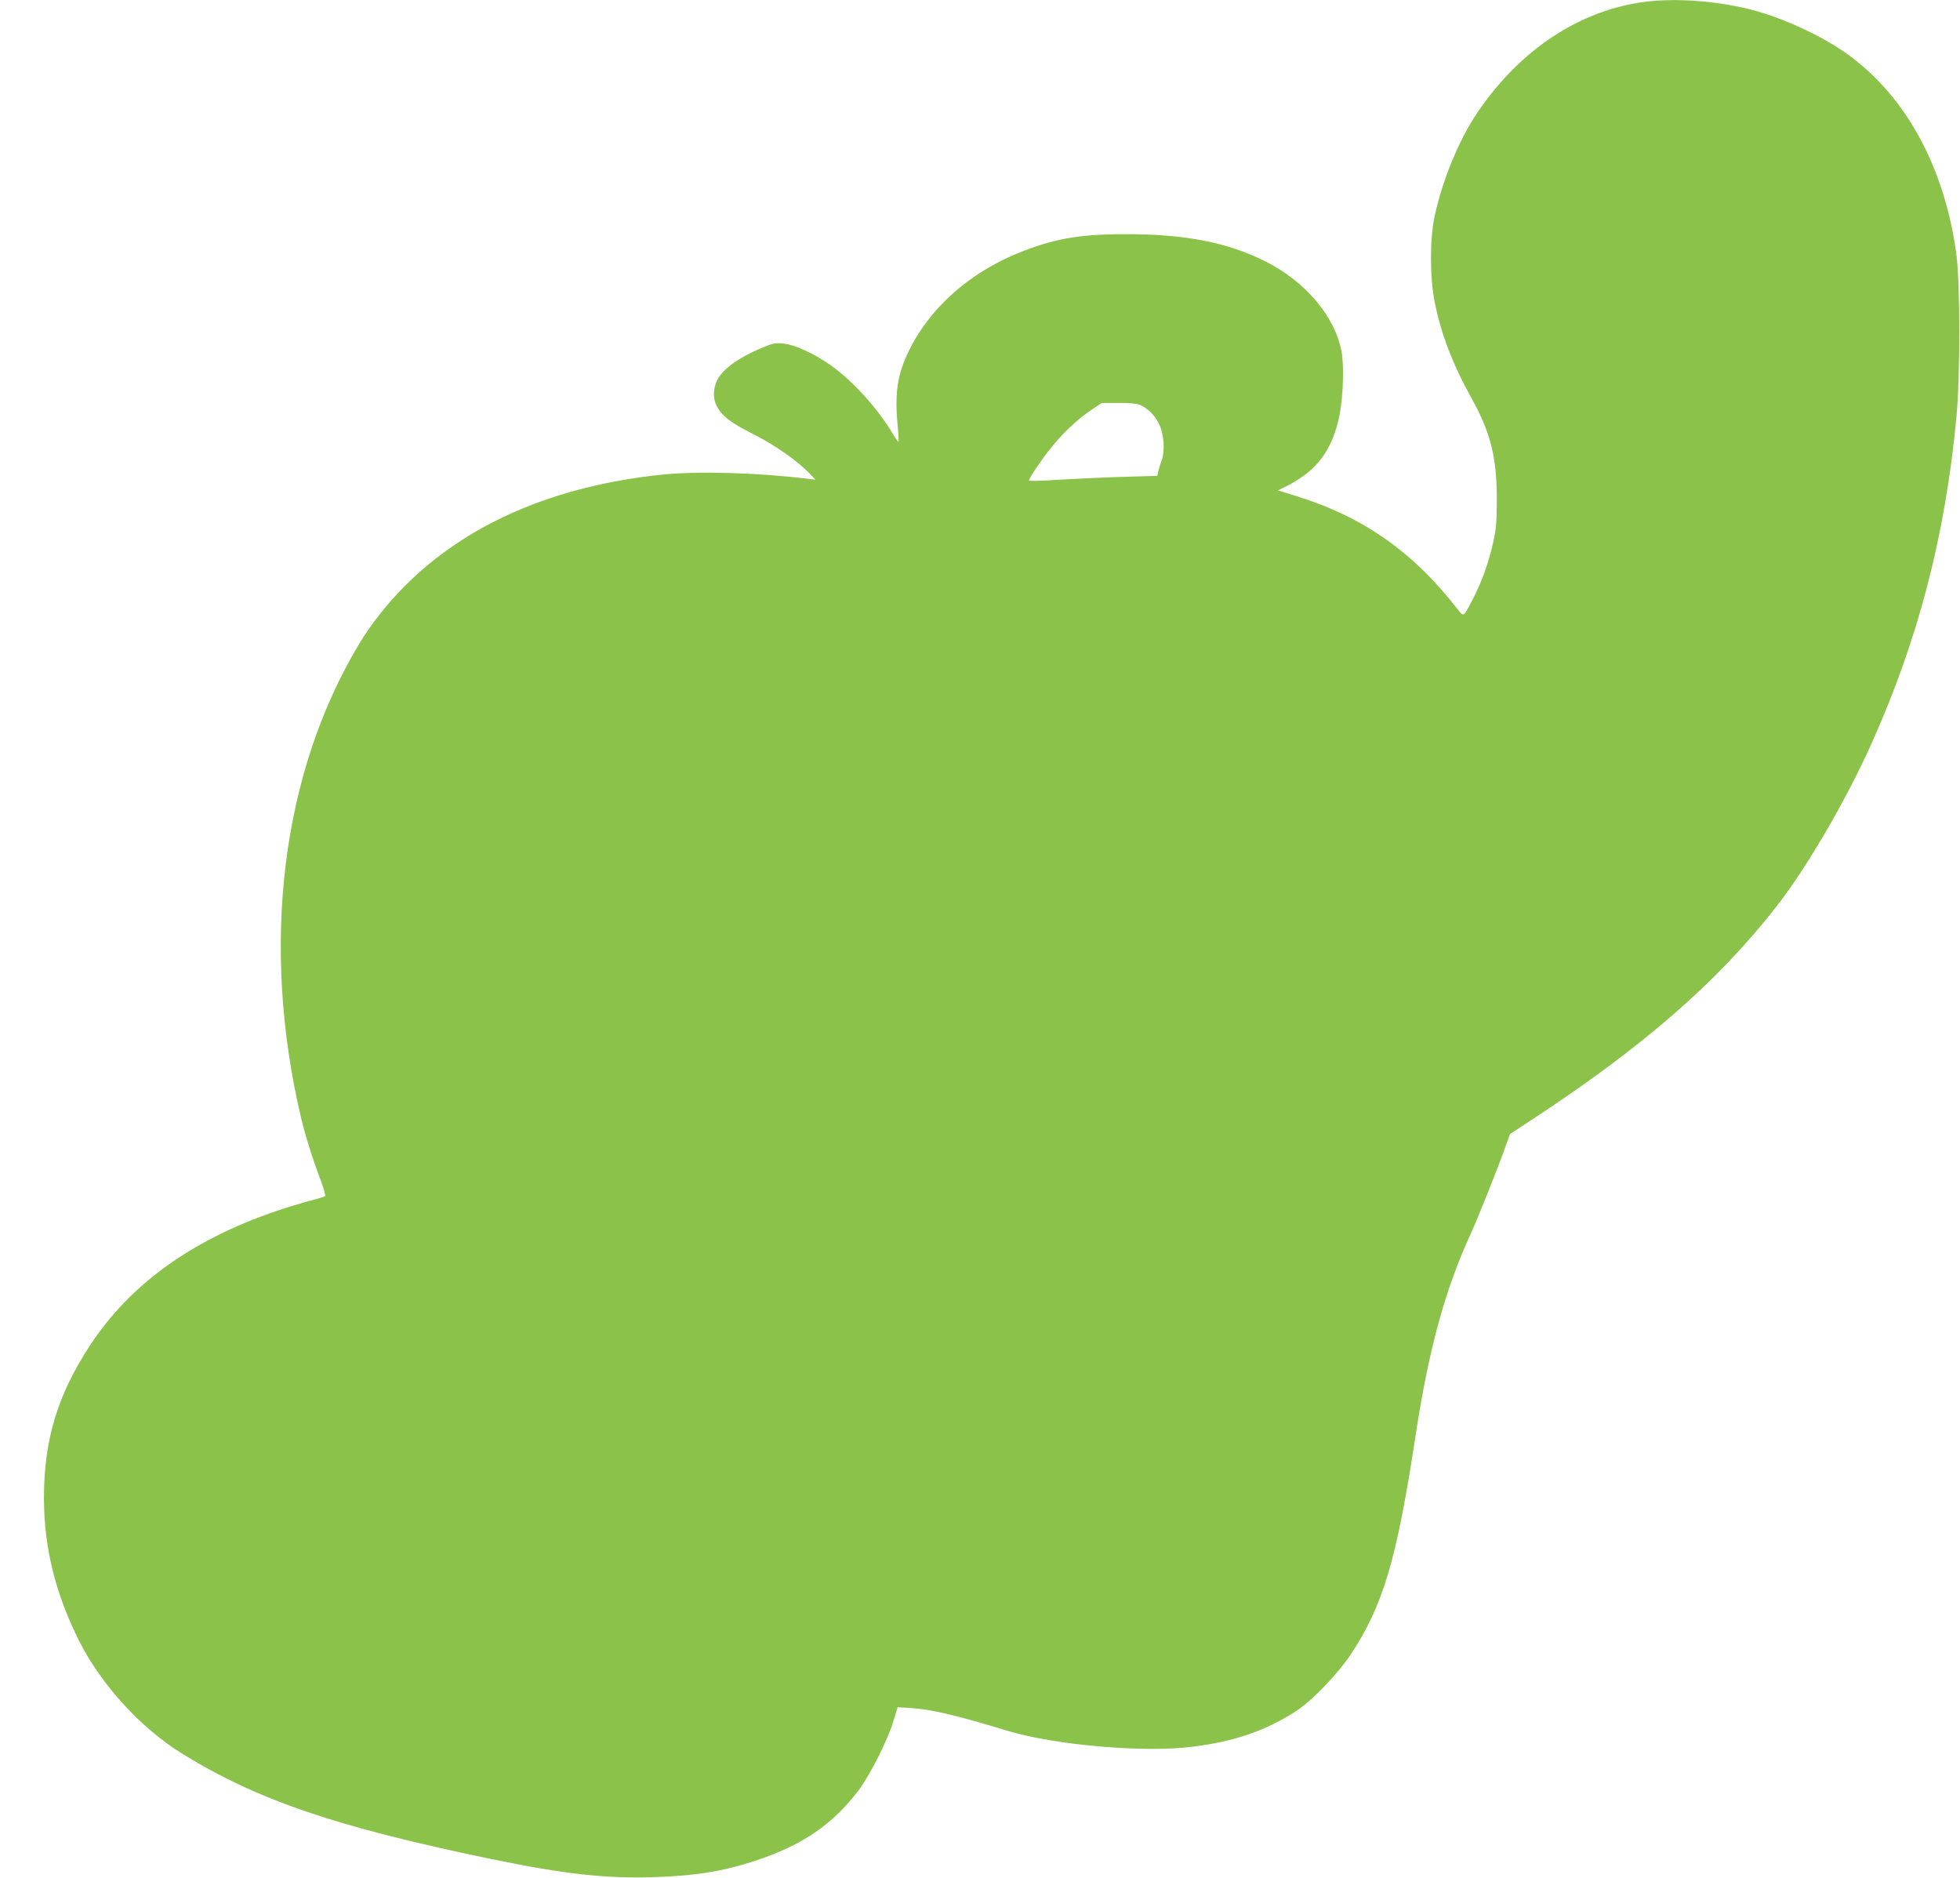 <?xml version="1.0" standalone="no"?>
<!DOCTYPE svg PUBLIC "-//W3C//DTD SVG 20010904//EN"
 "http://www.w3.org/TR/2001/REC-SVG-20010904/DTD/svg10.dtd">
<svg version="1.0" xmlns="http://www.w3.org/2000/svg"
 width="1280pt" height="1226pt" viewBox="0 0 1280 1226"
 preserveAspectRatio="xMidYMid meet">
<g transform="translate(0,1226) scale(0.1,-0.1)"
fill="#8bc34a" stroke="none">
<path d="M10758 12250 c-435 -51 -832 -312 -1113 -730 -119 -177 -226 -439
-276 -672 -32 -149 -32 -396 0 -558 42 -212 117 -407 245 -638 120 -216 161
-380 161 -647 0 -152 -4 -196 -23 -284 -30 -133 -73 -254 -128 -362 -68 -132
-64 -129 -104 -78 -292 376 -618 605 -1055 740 l-119 37 60 30 c197 100 298
237 343 467 23 122 29 321 12 411 -44 230 -237 457 -499 588 -247 124 -525
178 -916 177 -302 0 -471 -31 -703 -126 -354 -147 -623 -407 -744 -720 -41
-108 -53 -221 -39 -378 7 -71 10 -130 8 -132 -2 -2 -19 22 -38 53 -95 162
-260 344 -402 445 -103 74 -236 136 -307 143 -49 6 -71 3 -118 -16 -164 -65
-279 -144 -318 -219 -28 -55 -30 -121 -6 -169 35 -68 87 -109 241 -187 143
-72 296 -180 375 -265 l30 -32 -50 6 c-330 40 -715 51 -950 27 -703 -73 -1274
-319 -1680 -726 -115 -115 -220 -248 -297 -375 -510 -846 -648 -1970 -382
-3098 27 -116 80 -282 131 -416 18 -49 30 -92 26 -96 -4 -4 -48 -17 -98 -30
-49 -13 -148 -43 -220 -67 -555 -190 -956 -479 -1218 -879 -211 -322 -300
-615 -300 -994 0 -325 75 -626 231 -937 144 -284 401 -566 669 -732 492 -304
1004 -479 2023 -690 477 -98 746 -128 1060 -118 274 9 450 38 662 107 307 101
506 237 675 460 76 102 191 329 228 454 l27 89 92 -6 c128 -8 304 -50 621
-147 313 -95 897 -146 1215 -105 272 34 478 105 675 233 104 68 267 237 354
366 213 320 303 622 426 1436 86 561 192 949 360 1315 44 95 179 433 224 560
l32 90 137 90 c732 479 1222 906 1604 1397 196 251 449 685 614 1049 309 685
488 1369 561 2149 25 263 24 881 -1 1063 -84 616 -376 1109 -811 1369 -151 91
-346 175 -502 218 -225 61 -495 84 -705 60z m-3315 -2633 c51 -22 96 -65 124
-121 35 -67 43 -180 18 -246 -9 -25 -19 -57 -22 -71 l-5 -26 -236 -7 c-131 -4
-319 -13 -419 -19 -101 -7 -183 -9 -183 -4 0 14 70 119 135 202 77 99 178 195
270 257 l70 47 108 0 c69 1 119 -4 140 -12z"/>
</g>
</svg>
